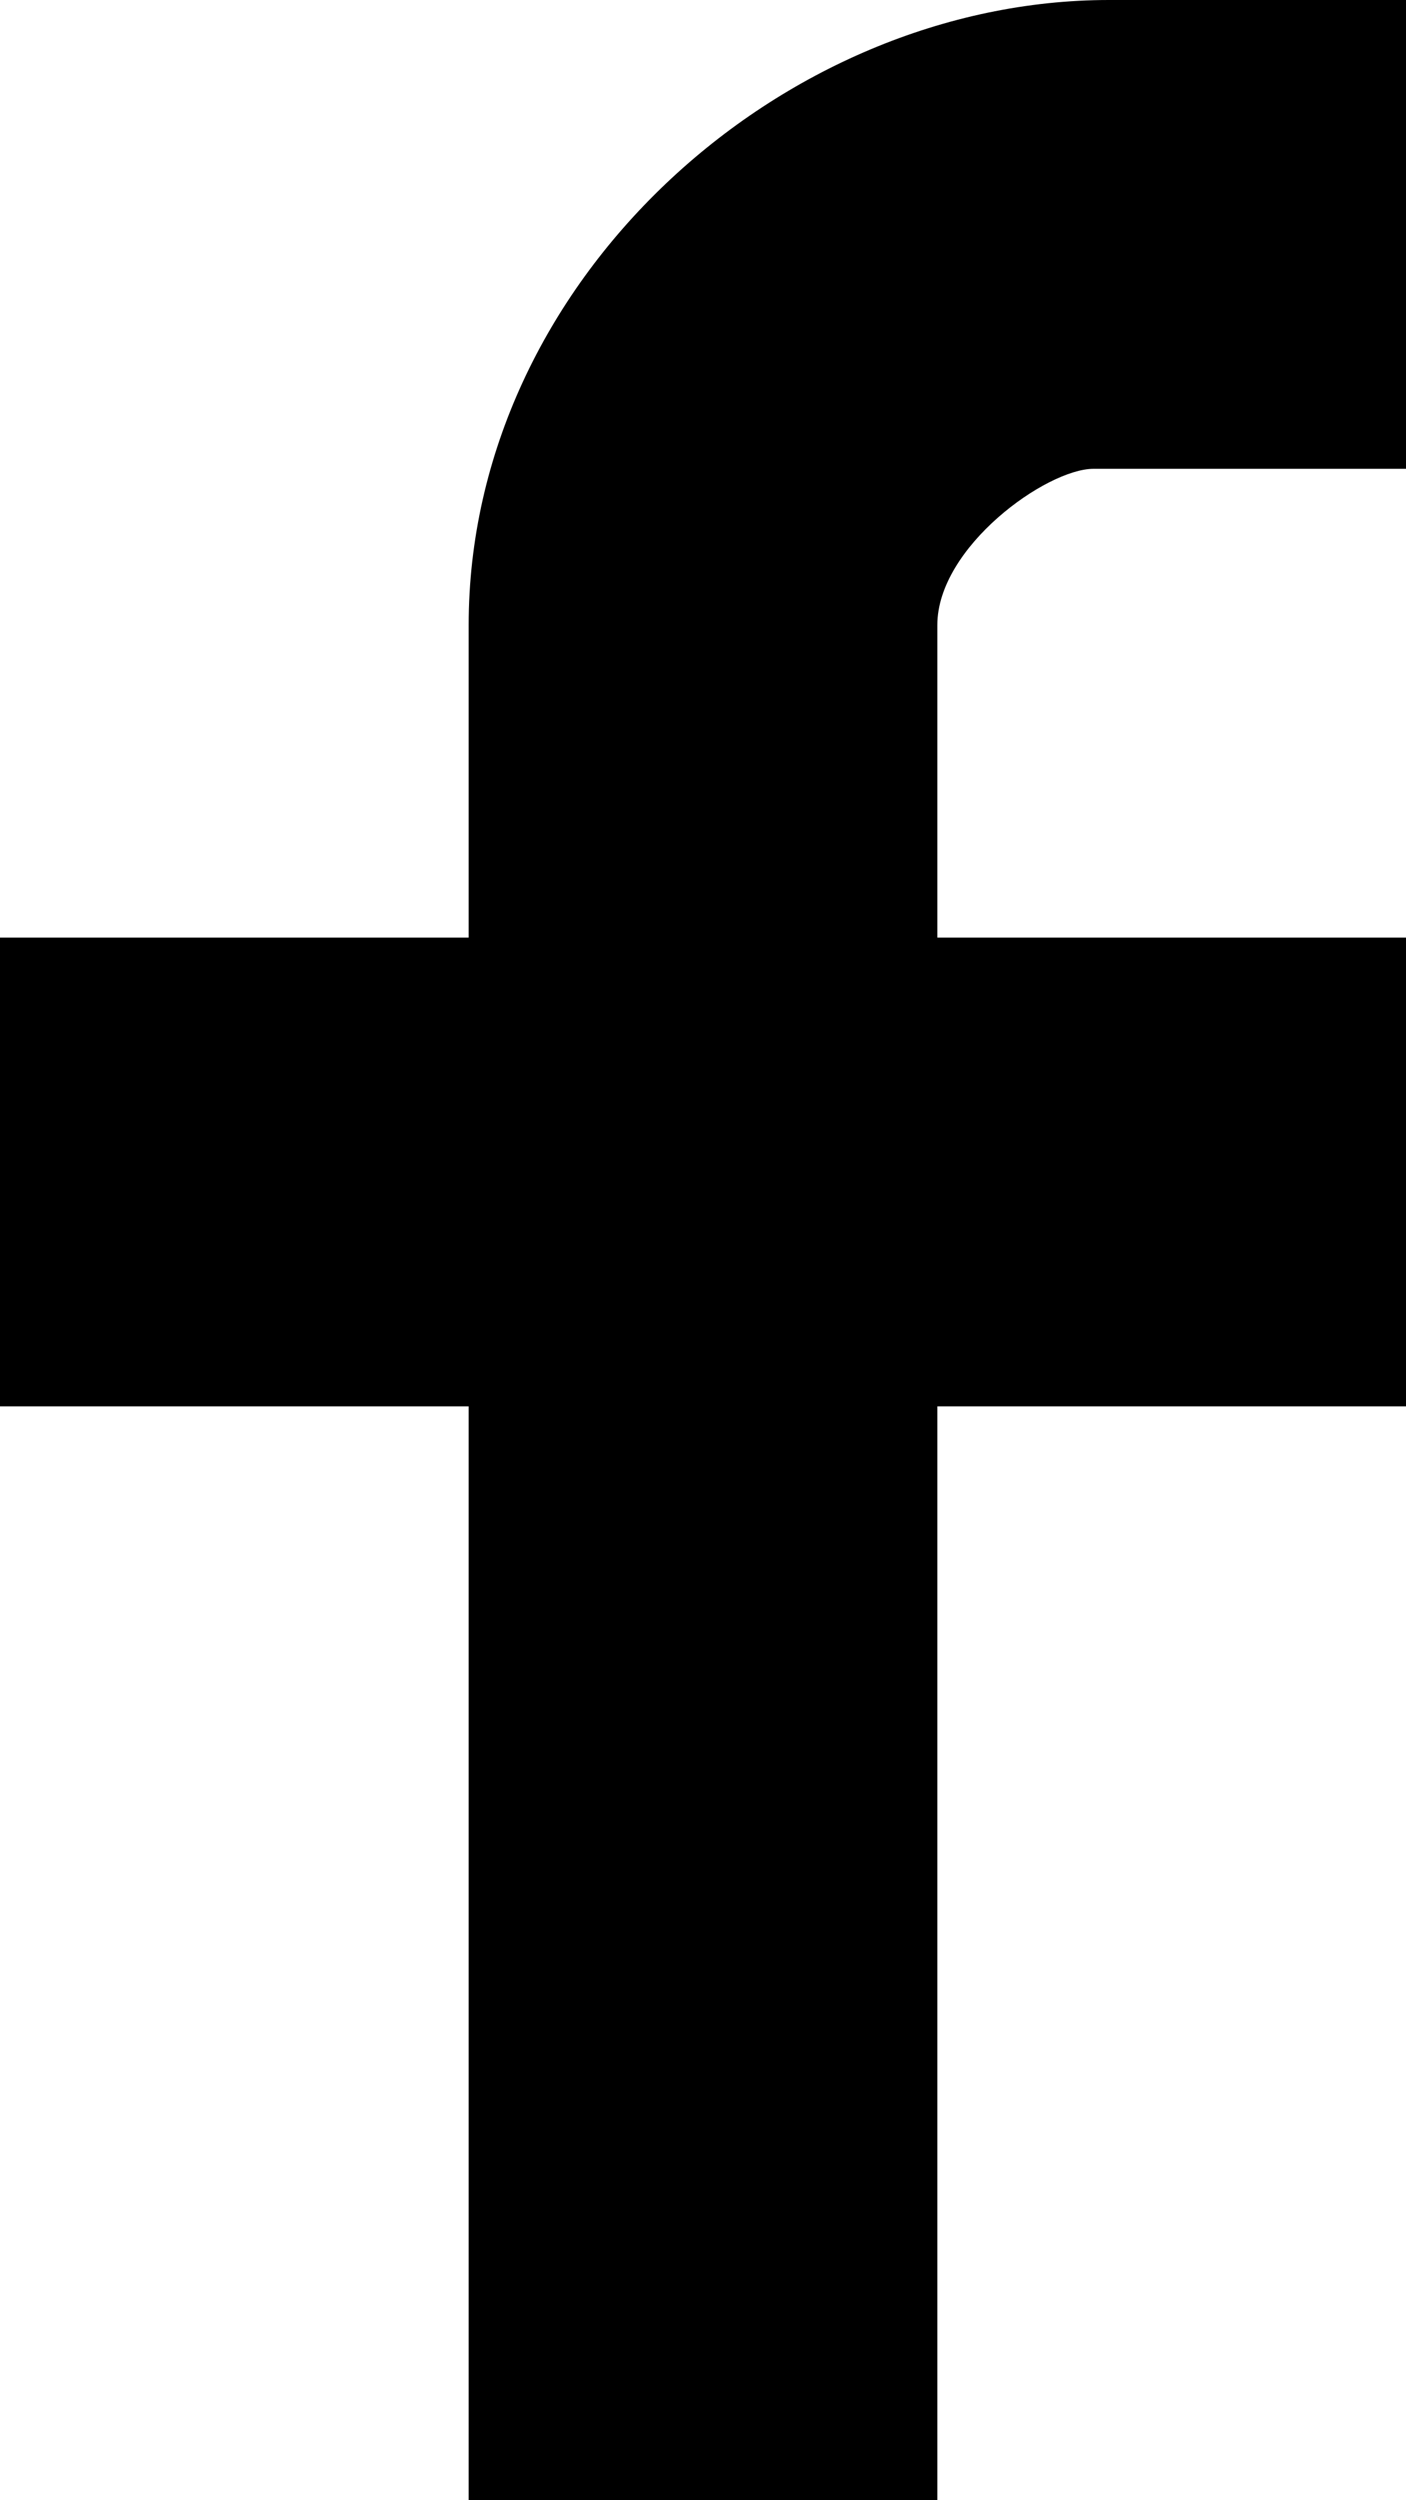 <?xml version="1.0" encoding="utf-8"?>
<!-- Generator: Adobe Illustrator 19.1.0, SVG Export Plug-In . SVG Version: 6.00 Build 0)  -->
<svg version="1.1" id="Layer_1" xmlns="http://www.w3.org/2000/svg" xmlns:xlink="http://www.w3.org/1999/xlink" x="0px" y="0px"
	 width="9px" height="16px" viewBox="0 0 9 16" style="enable-background:new 0 0 9 16;" xml:space="preserve">
<style type="text/css">
	.st0{fill:#000;}
</style>
<g id="Facebook_1">
	<path class="st0" d="M9,3H7C6.7,3,6,3.5,6,4v2h3v3H6v7H3V9H0V6h3V4c0-2.2,2-4,4.1-4H9V3z"/>
</g>
</svg>
